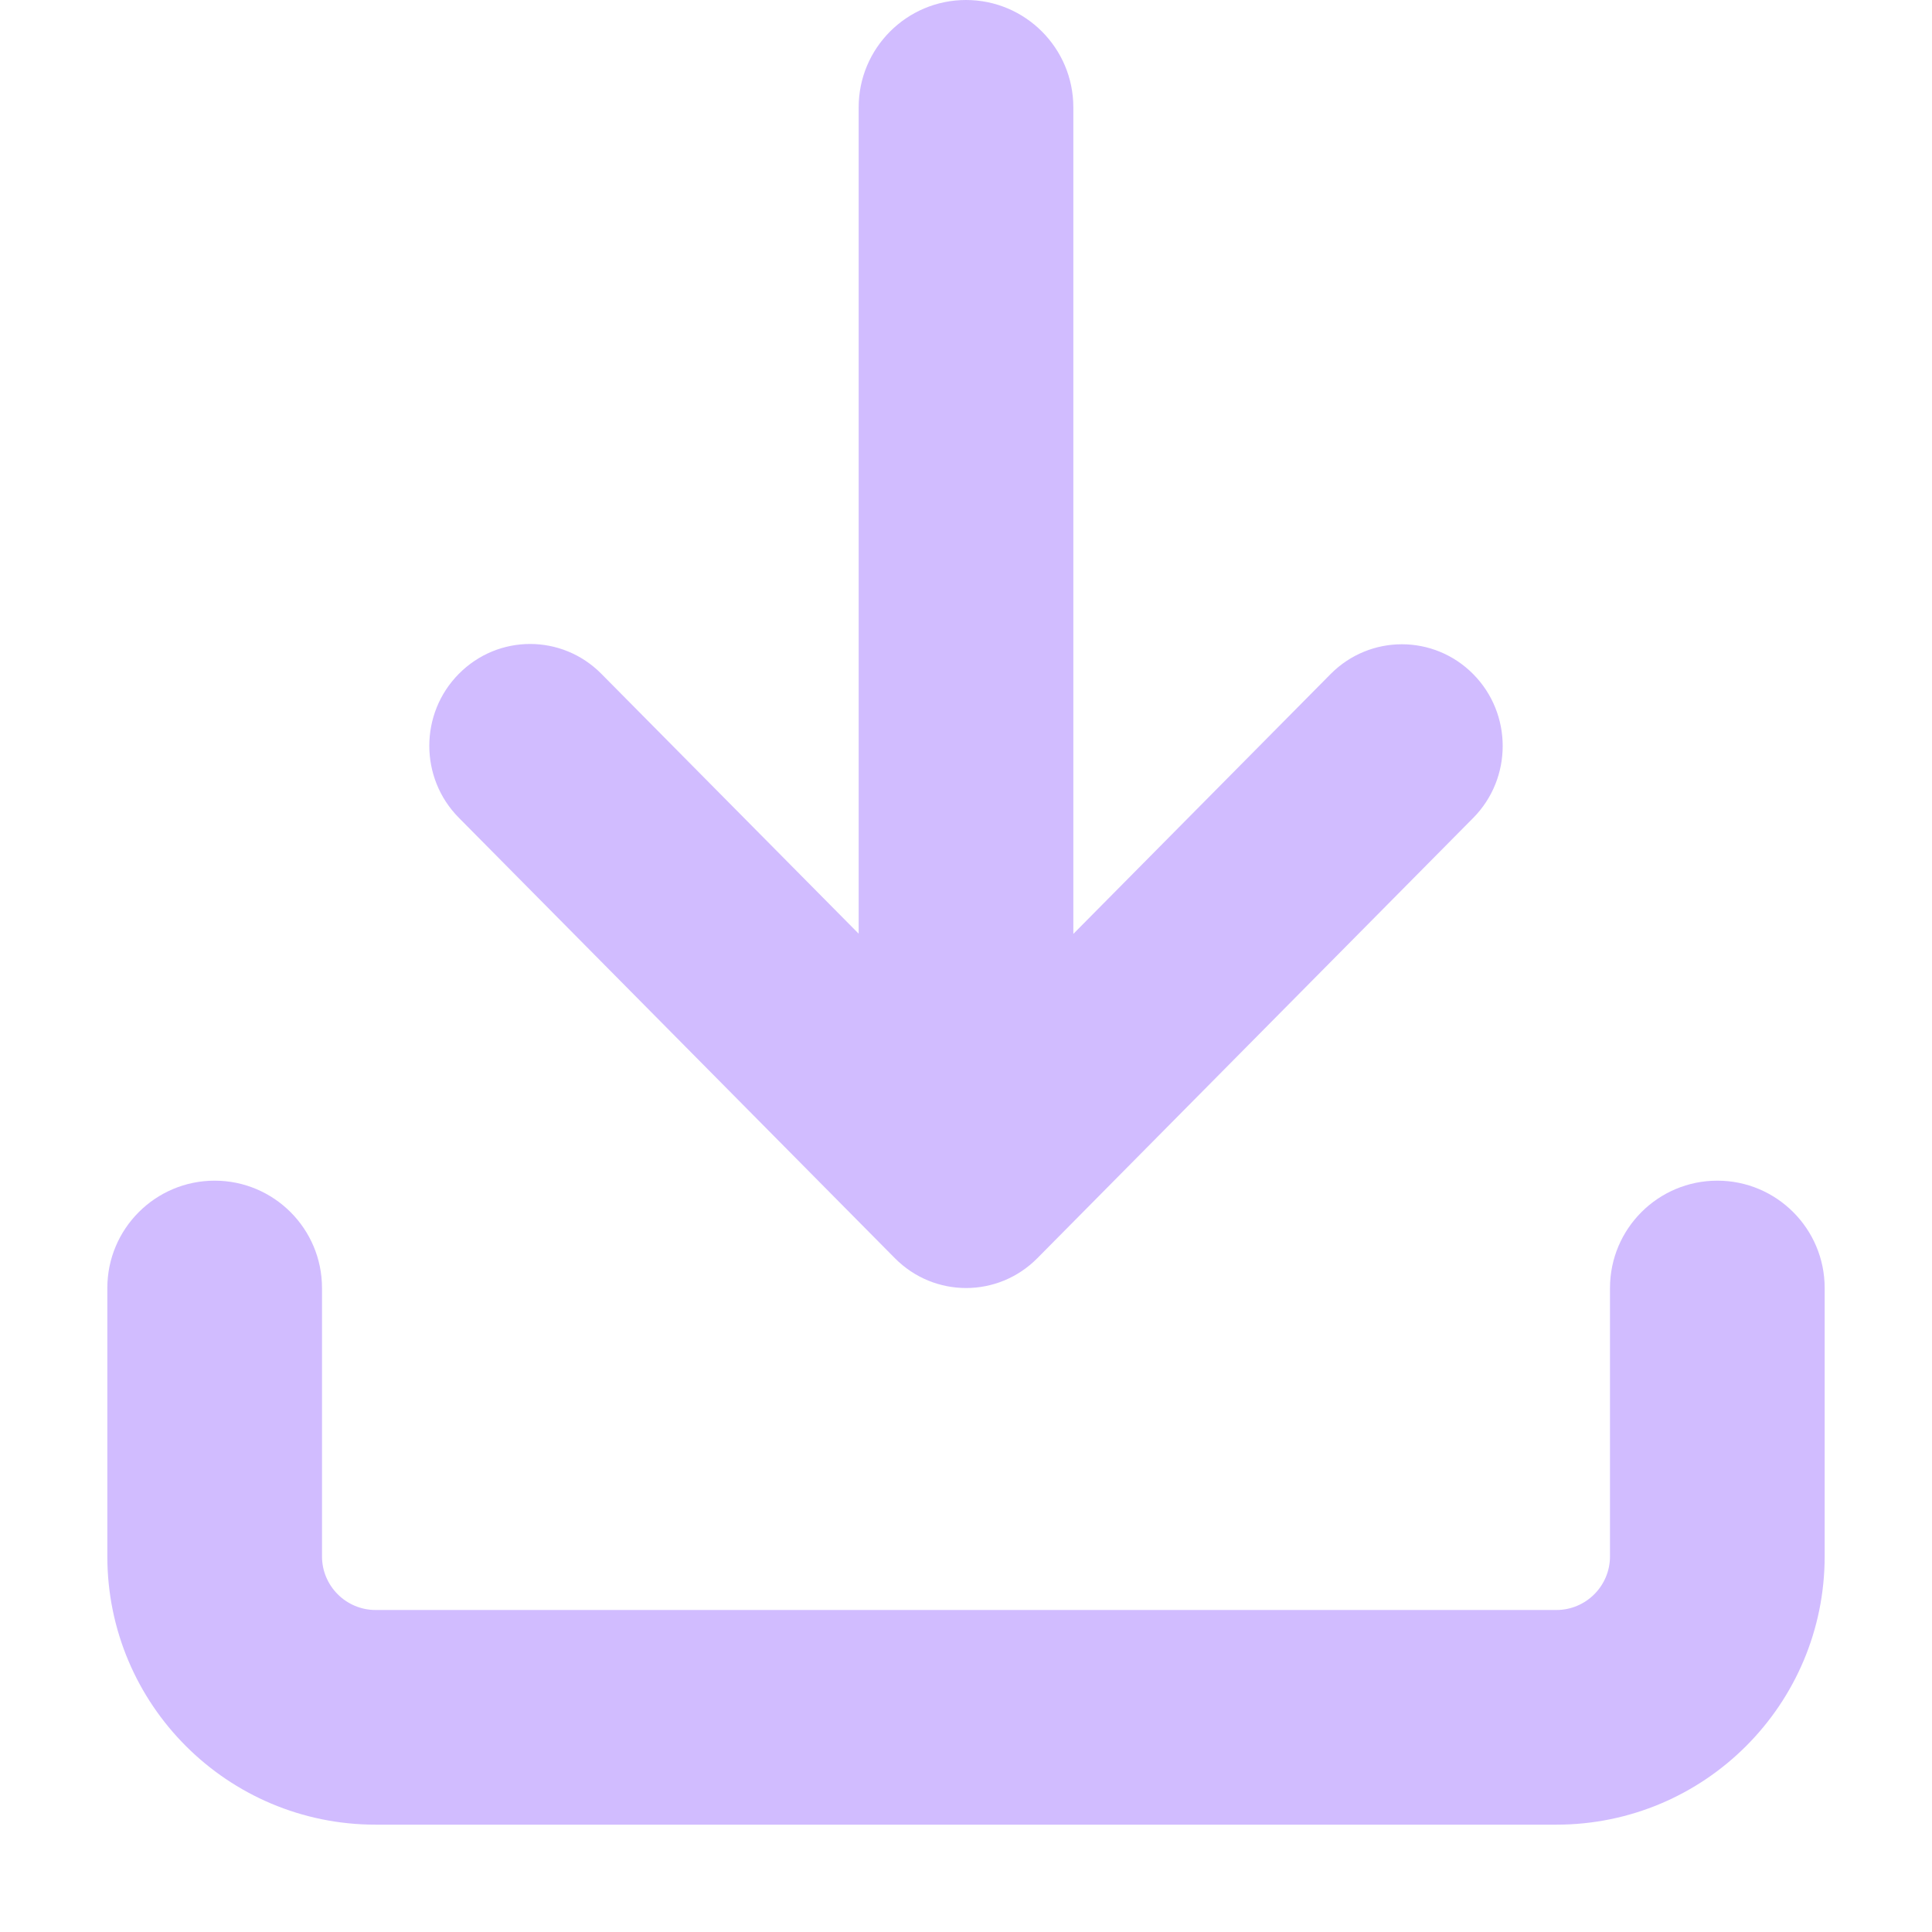 <svg
  viewBox="0 0 18 18"
  fill="white"
  xmlns="http://www.w3.org/2000/svg"
>
  <path
    d="M16 11C16.552 11 17 11.448 17 12V14.5C17 15.881 15.881 17 14.5 17H3.5C2.119 17 1 15.881 1 14.5V12C1 11.448 1.448 11 2 11C2.552 11 3 11.448 3 12V14.5C3 14.776 3.224 15 3.5 15H14.5C14.776 15 15 14.776 15 14.5V12C15 11.448 15.448 11 16 11ZM9 0C9.552 0 10 0.448 10 1V8.701L12.397 6.28C12.764 5.91 13.358 5.91 13.725 6.28C14.092 6.65 14.092 7.251 13.725 7.621L9.665 11.722C9.298 12.093 8.704 12.093 8.337 11.722L4.275 7.619C3.908 7.249 3.908 6.648 4.275 6.278C4.642 5.907 5.236 5.907 5.603 6.278L8 8.699V1C8 0.448 8.448 0 9 0Z"
    fill="#d1bcff"
  />
</svg>